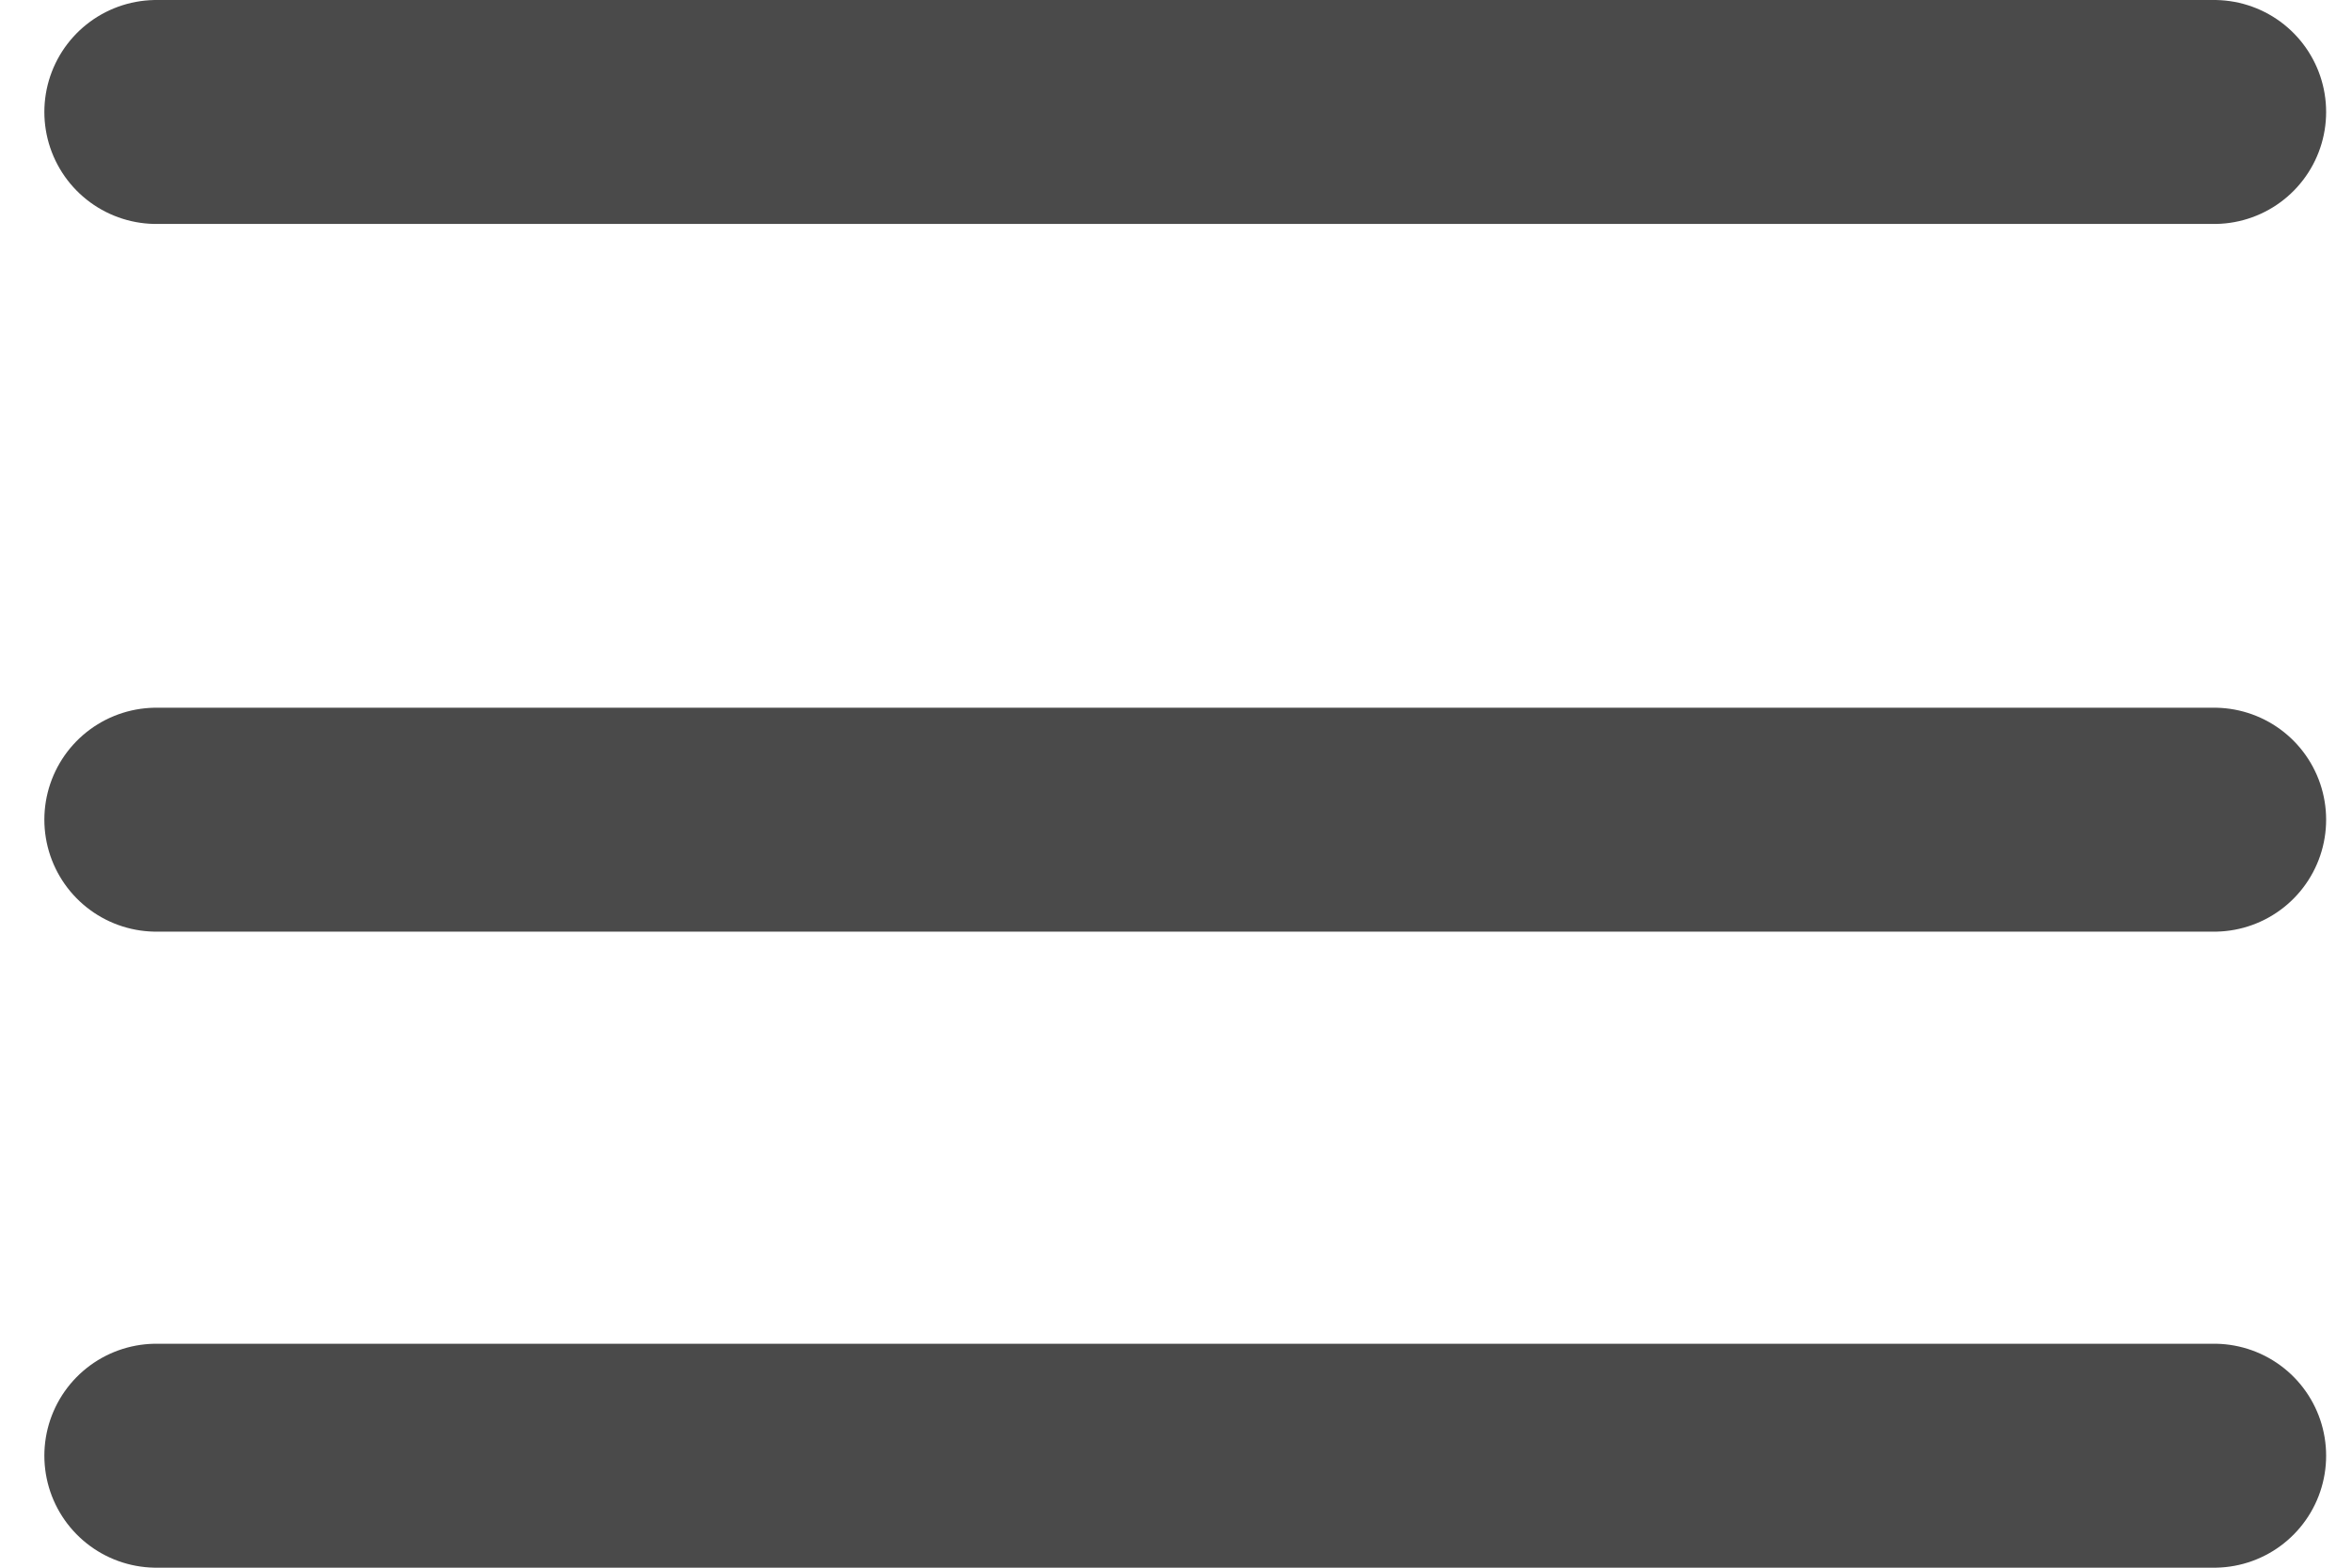 <svg xmlns="http://www.w3.org/2000/svg" width="21" height="14" viewBox="0 0 21 14">
    <g fill="none" fill-rule="evenodd" stroke="#4A4A4A" stroke-linecap="round" stroke-linejoin="round" stroke-width="2">
        <path d="M1.396 1h18.373M1.396 7.32h18.373M1.396 13h18.373"/>
    </g>
</svg>